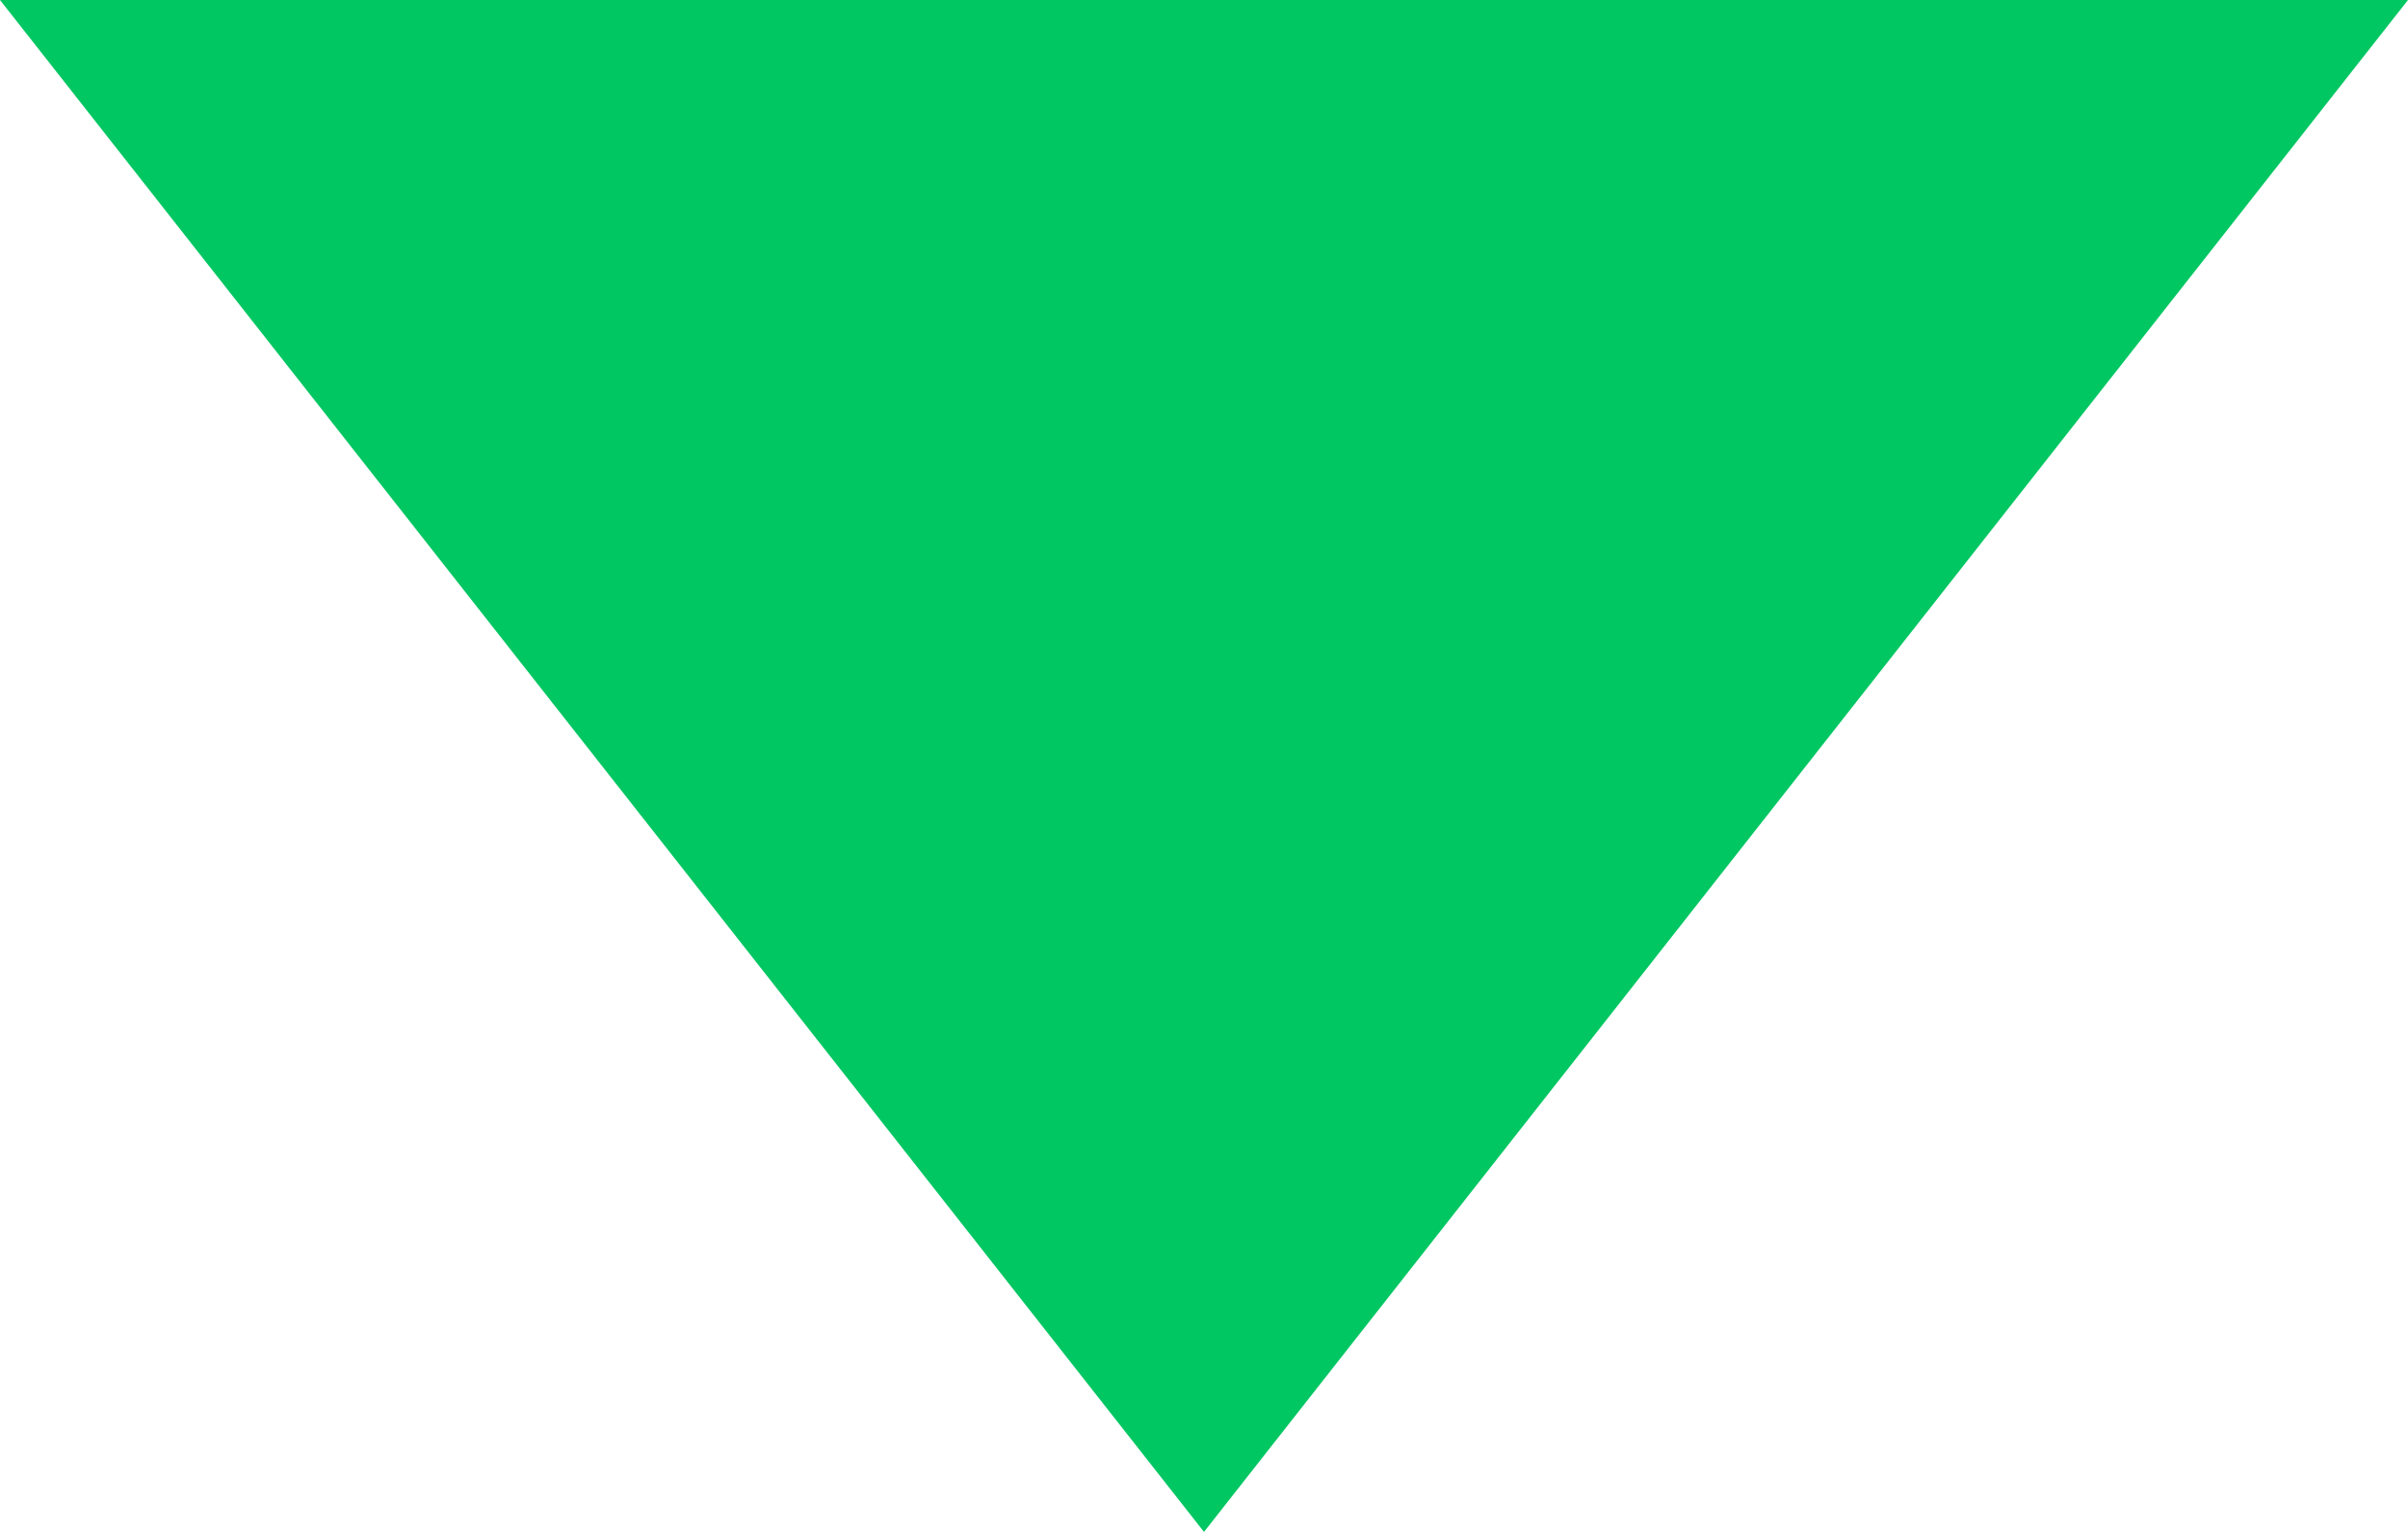 <?xml version="1.0" encoding="UTF-8"?> <svg xmlns="http://www.w3.org/2000/svg" width="11" height="7" viewBox="0 0 11 7" fill="none"><path d="M5.5 7L4.18214e-07 2.16592e-07L11 -7.45058e-07L5.5 7Z" fill="#00C762"></path></svg> 